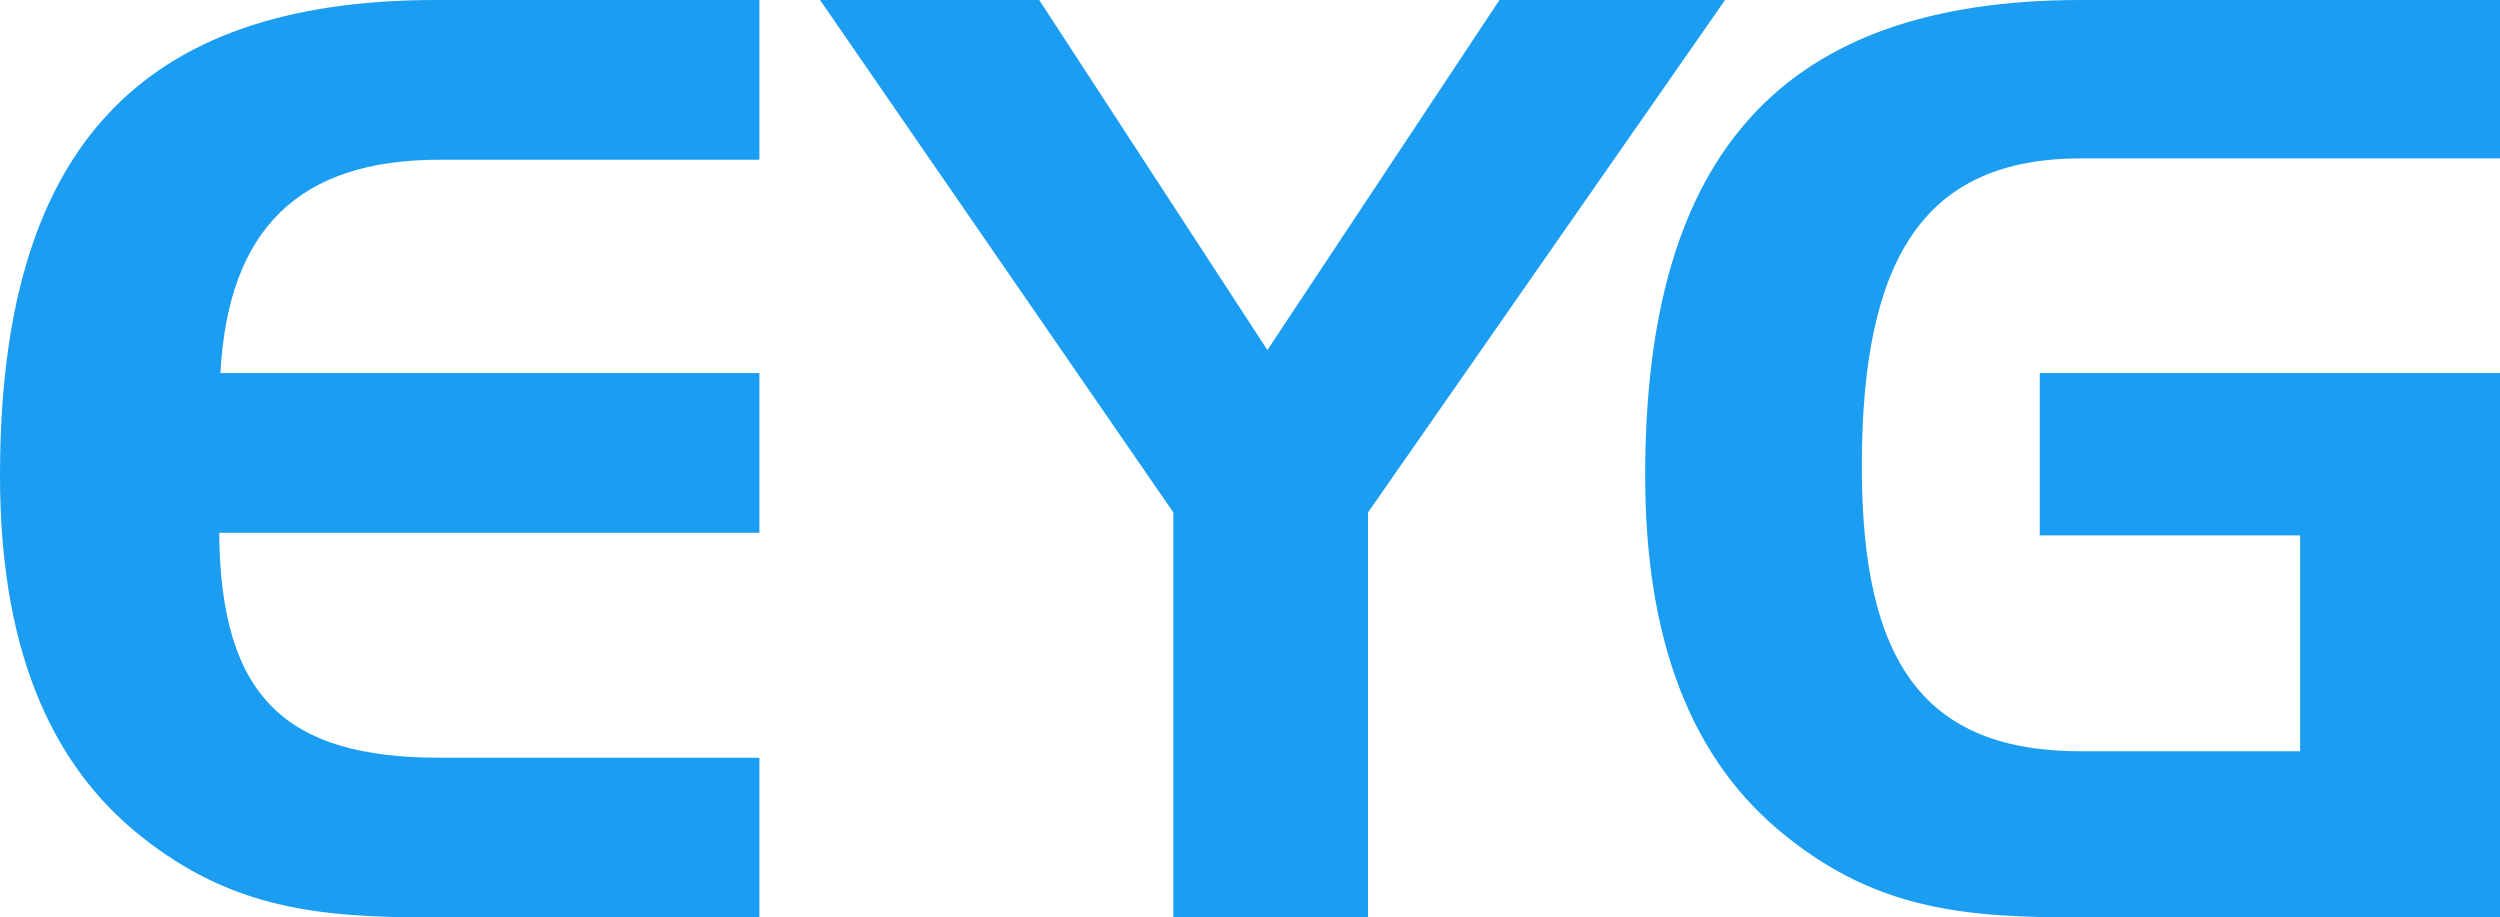 <svg width="109" height="40" viewBox="0 0 109 40" fill="none" xmlns="http://www.w3.org/2000/svg">
<g clip-path="url(#clip0_548_2316)">
<path d="M9.611 16.267H33.11V23.231H9.557C9.615 30.421 12.479 33.036 19.169 33.036H33.11V40H18.774C13.883 40 10.118 39.609 6.183 36.491C2.024 33.205 0 27.967 0 20.727C0 6.573 6.017 0 18.999 0H33.11V6.964H19.169C13.04 6.964 9.948 9.974 9.611 16.267ZM35.753 0L51.157 22.341V40H59.646V22.341L75.213 0H65.377L55.258 15.262L45.31 0H35.753ZM88.93 23.342H100.286V32.756H90.729C83.872 32.756 81.175 28.856 81.175 20.332C81.175 11.197 83.93 6.906 90.729 6.906H109V0H90.729C77.801 0 71.73 6.573 71.73 20.727C71.73 27.971 73.754 33.205 77.913 36.491C81.961 39.724 85.838 40 90.729 40H109V16.267H88.933V23.342H88.93Z" fill="#1B9DF2"/>
</g>
<defs>
<clipPath id="clip0_548_2316">
<rect width="109" height="40" fill="white"/>
</clipPath>
</defs>
</svg>
